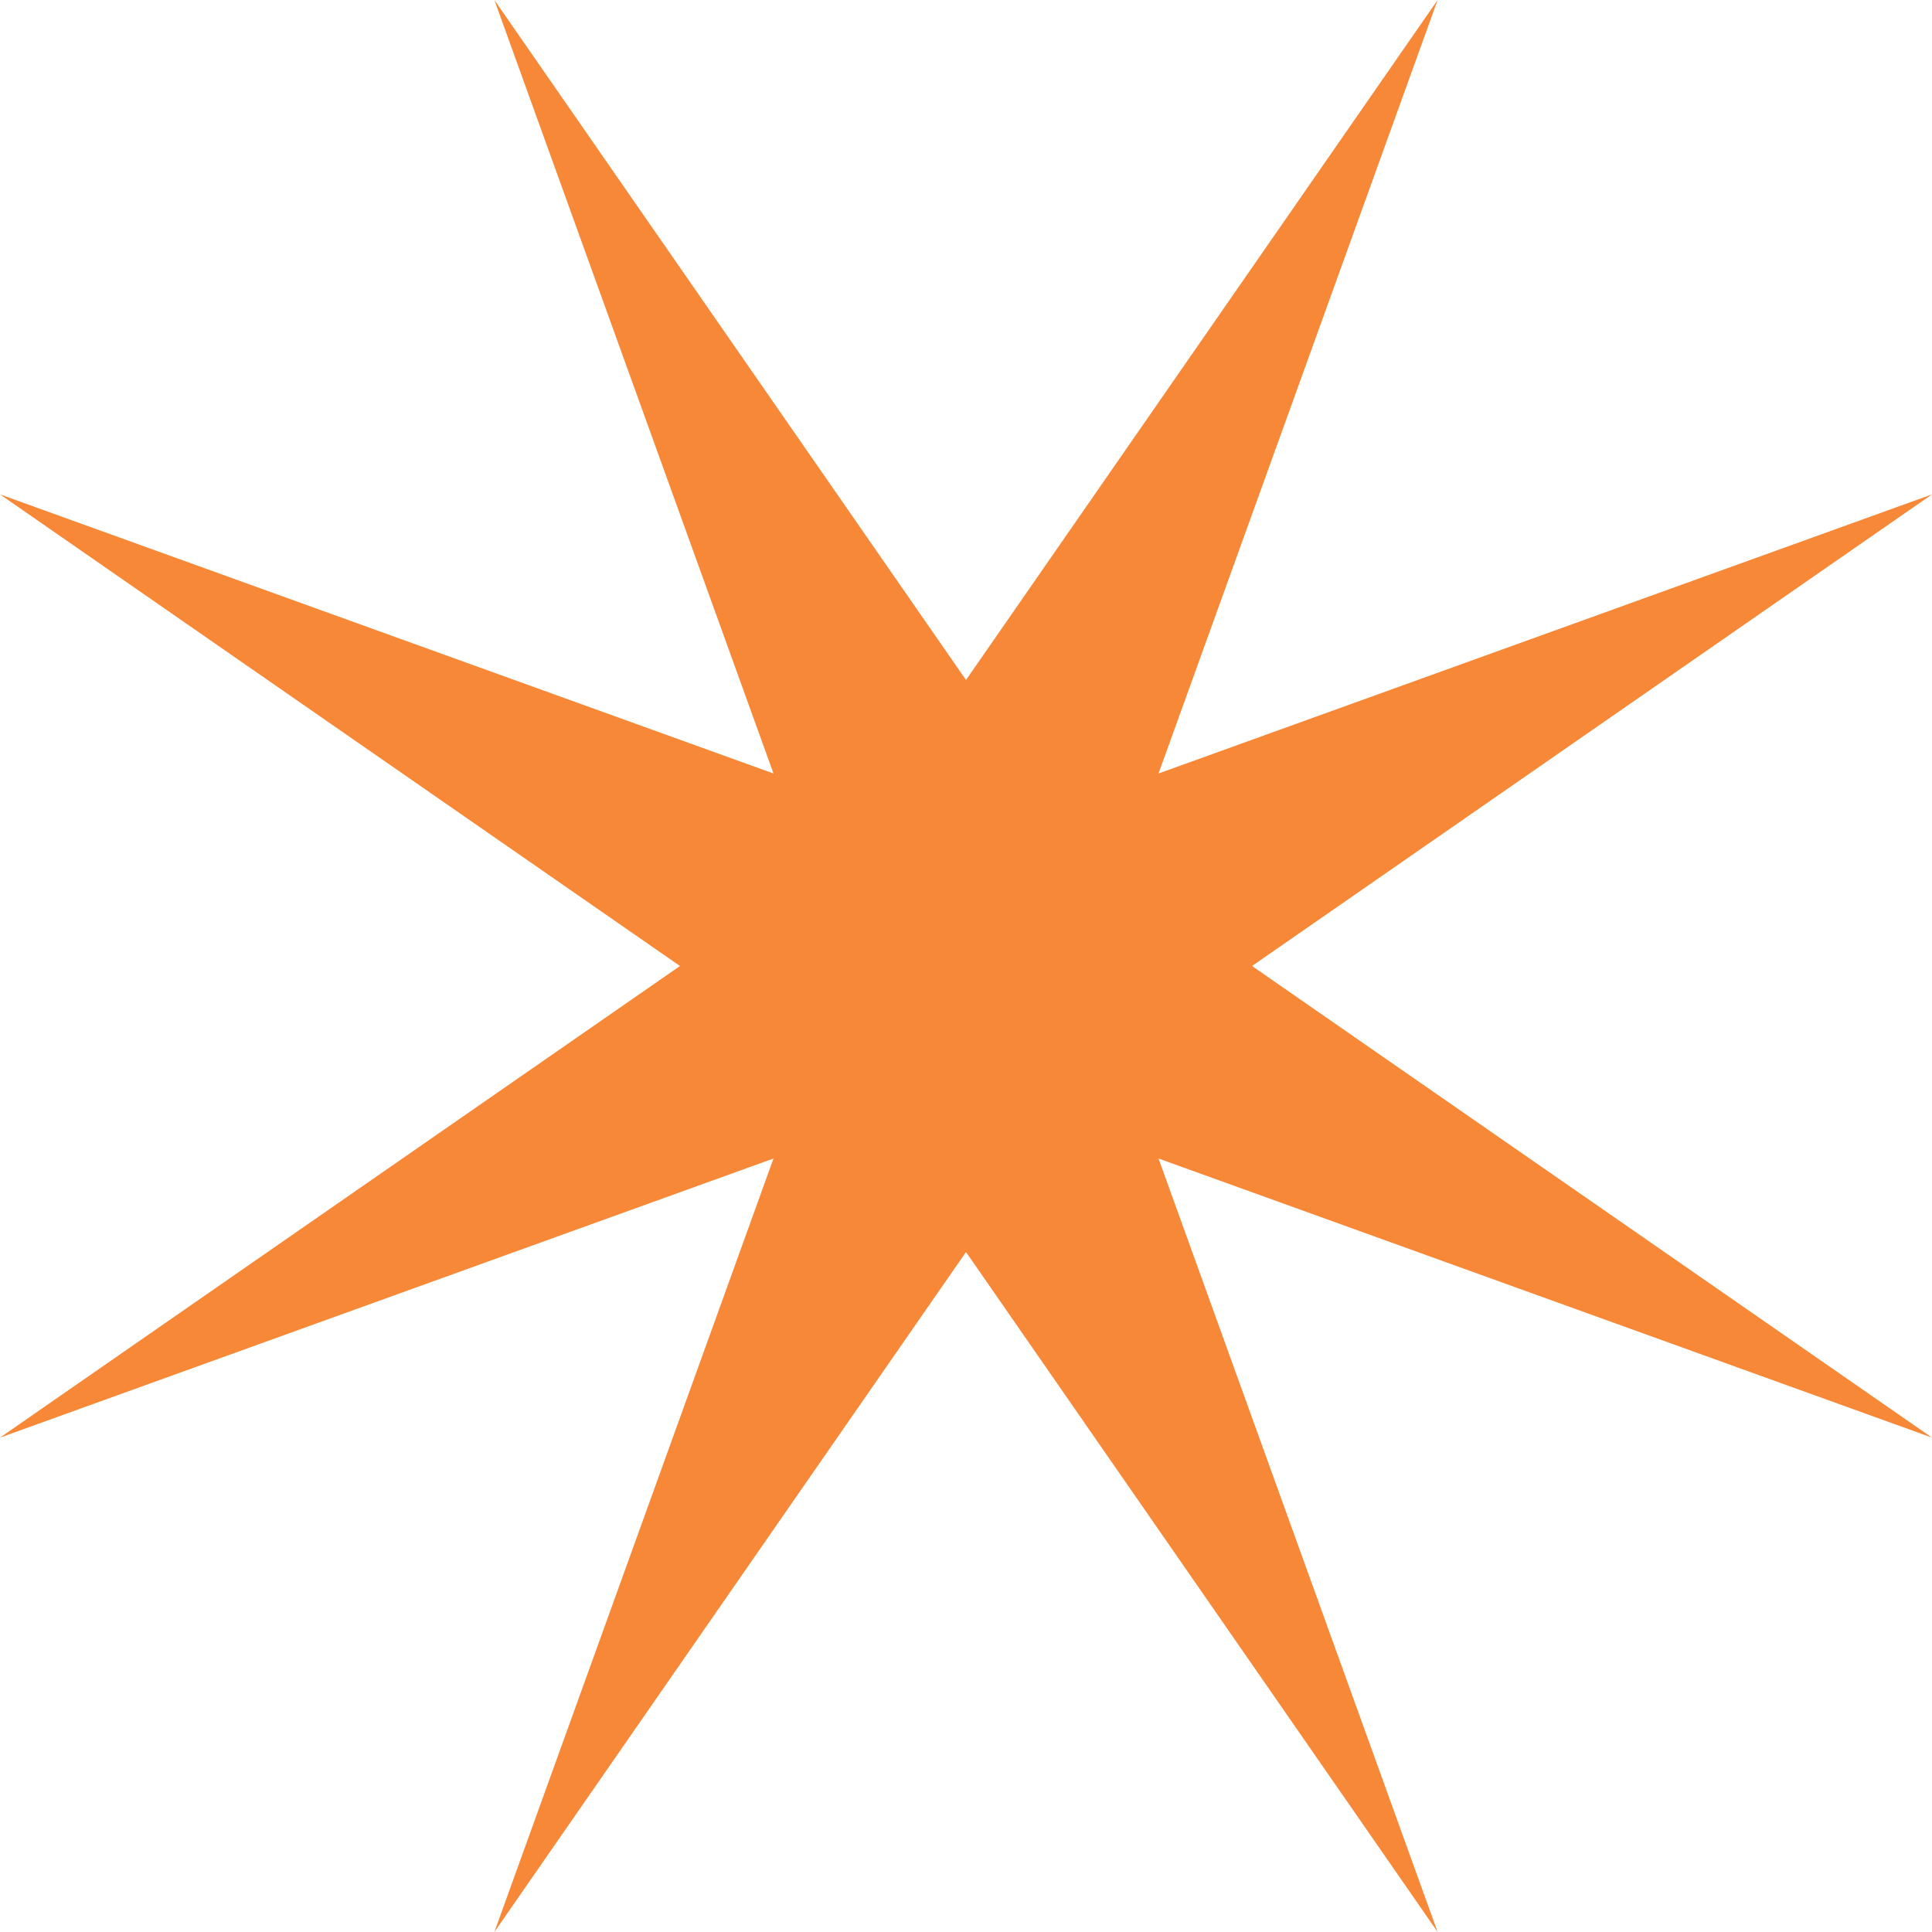 <?xml version="1.0" encoding="UTF-8"?> <svg xmlns="http://www.w3.org/2000/svg" width="72" height="72" viewBox="0 0 72 72" fill="none"><path d="M72 53.576L43.174 43.174L53.576 72L36 46.659L18.424 72L28.826 43.174L0 53.576L25.341 36L0 18.424L28.826 28.826L18.424 0L36 25.341L53.576 0L43.174 28.826L72 18.424L46.659 36L72 53.576Z" fill="#F78837"></path></svg> 